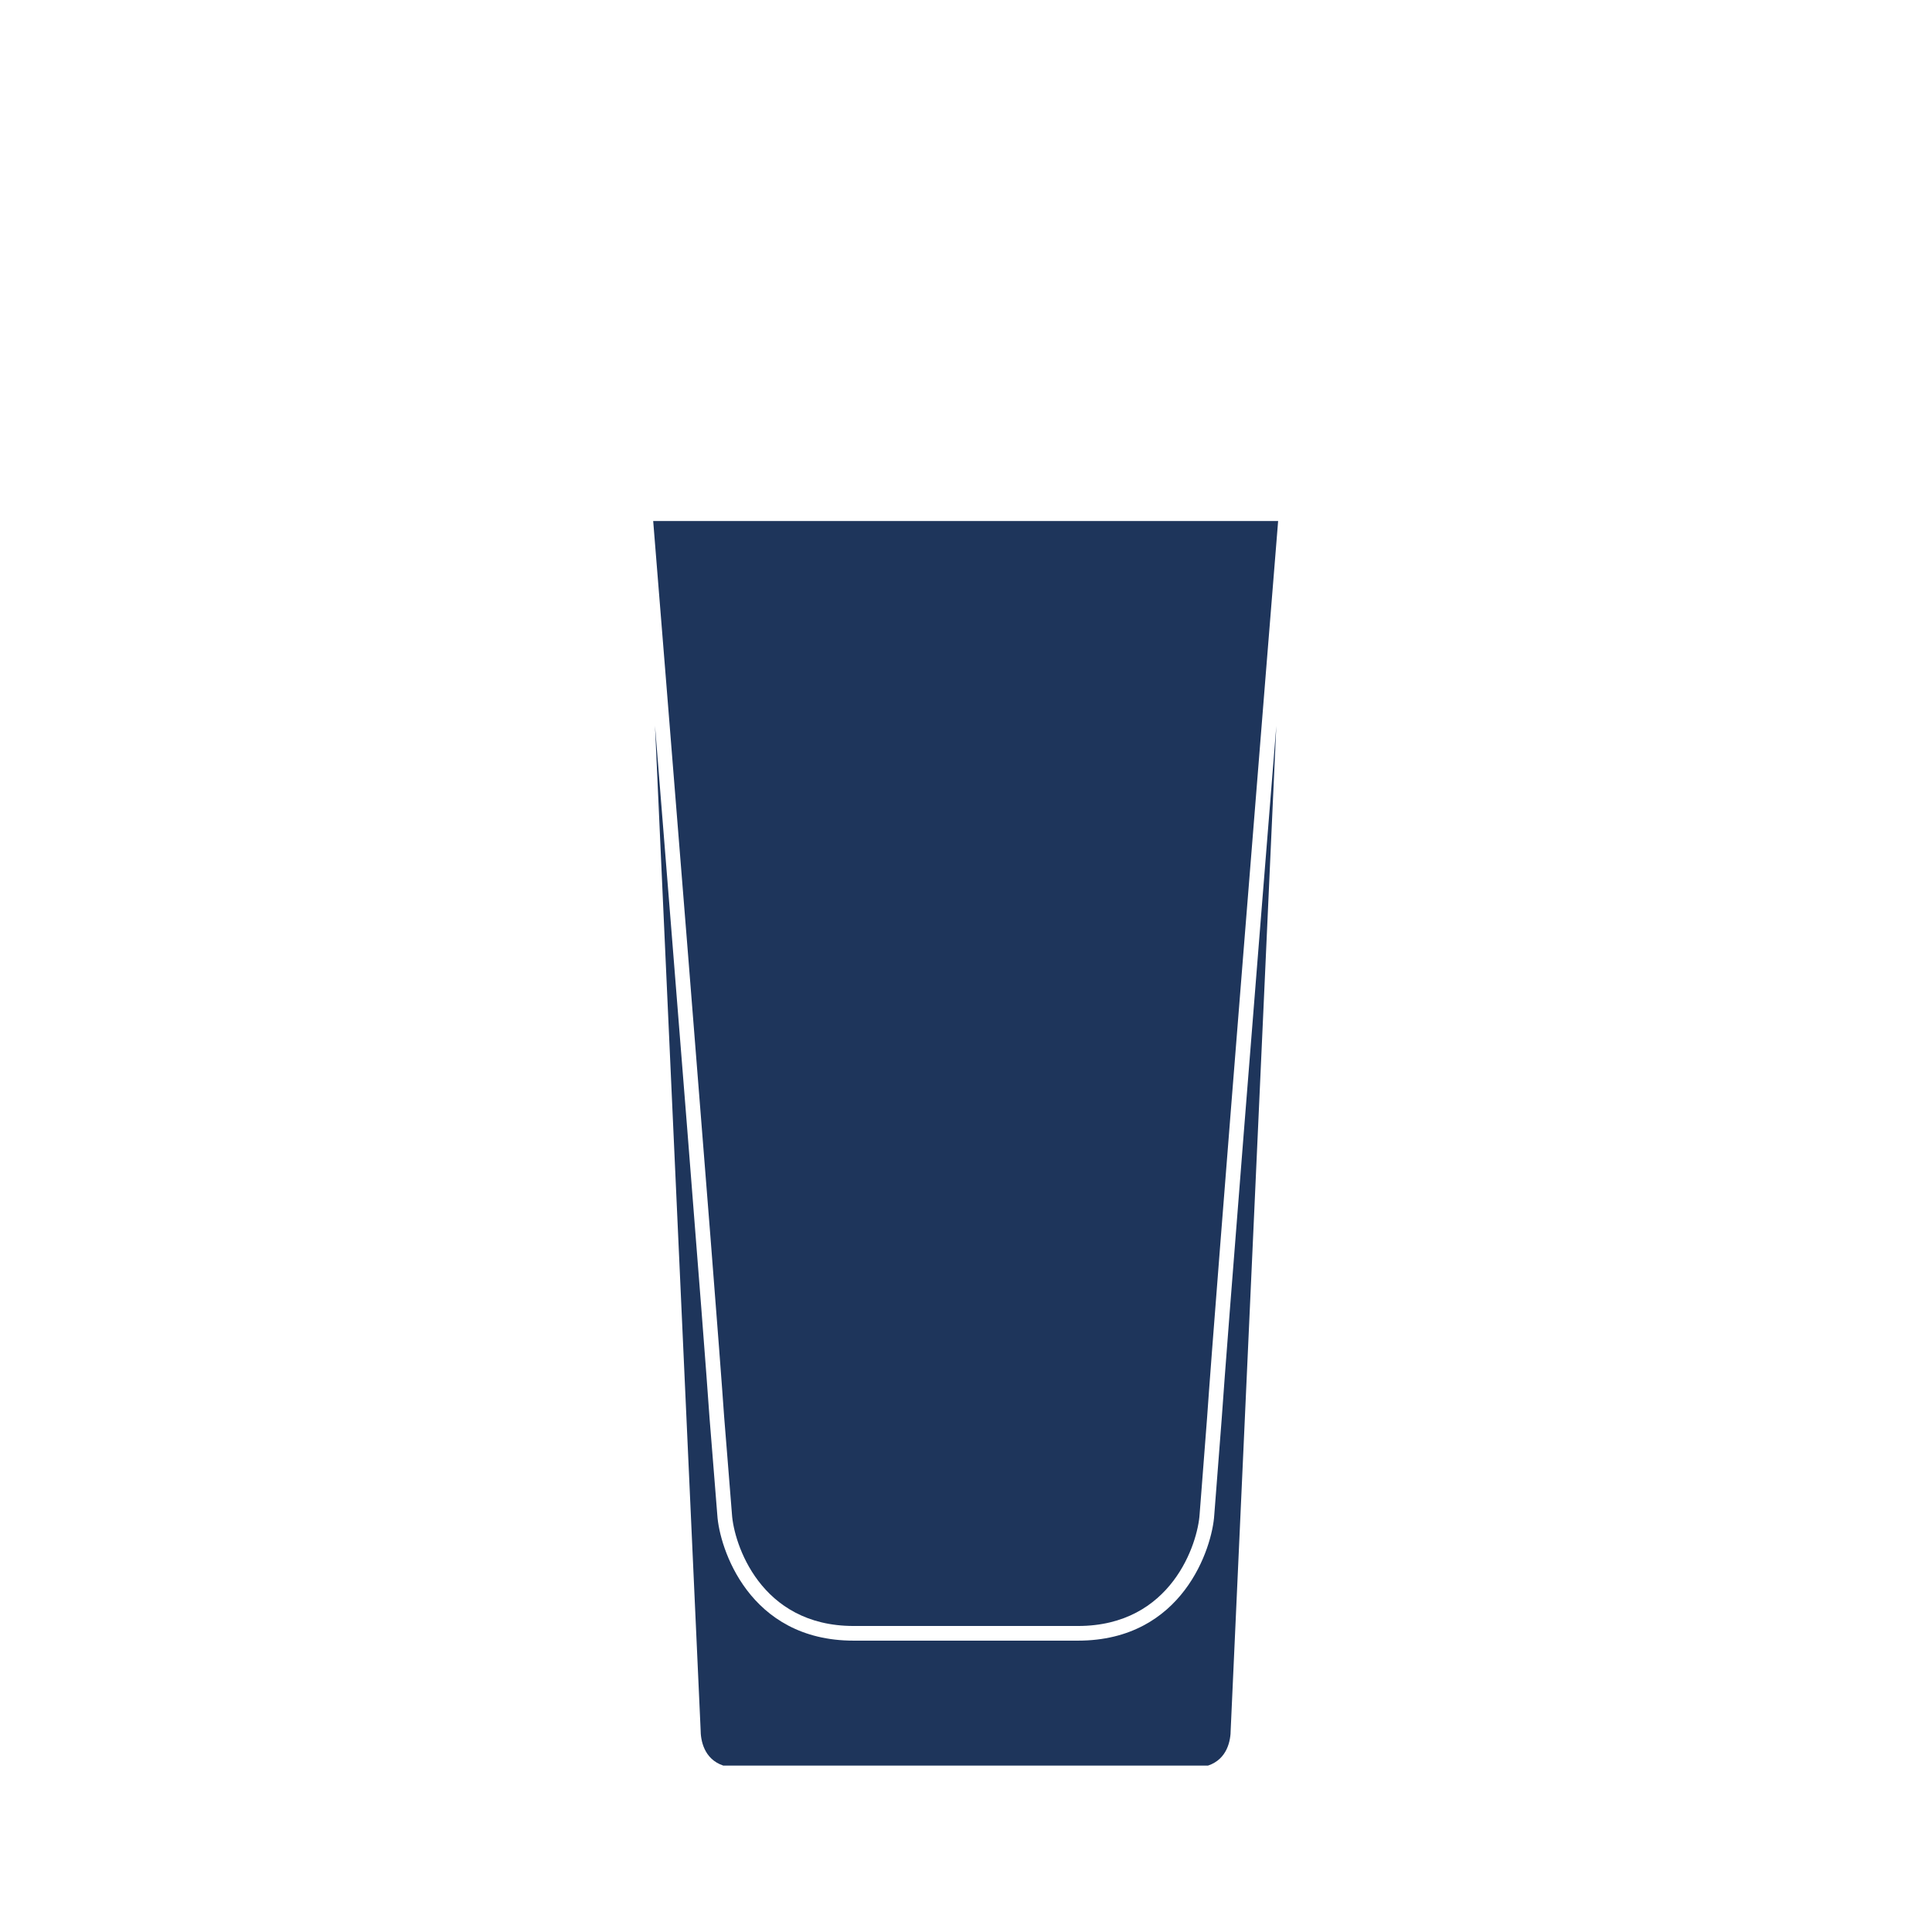 <svg xml:space="preserve" viewBox="0 0 371.23 371.23" height="371.23px" width="371.23px" y="0px" x="0px" xmlns:xlink="http://www.w3.org/1999/xlink" xmlns="http://www.w3.org/2000/svg" id="Layer_1" version="1.1">
<g>
	<path d="M234.741,272.708c-0.022,0.358-0.589,7.635-0.999,12.936c-0.231,2.971-0.414,5.317-0.424,5.467
		c-0.382,6.25-6.01,24.136-26.188,24.136h-43.111c-20.169,0-25.806-17.886-26.191-24.15c-0.02-0.317-0.543-6.823-0.964-12.059
		c-0.276-3.426-0.509-6.312-0.529-6.585c-1.078-15.763-6.77-86.893-10.48-133.006l8.766,192.902c0,2.037,0.621,5.649,4.348,6.904
		h45.5h2.164h45.496c3.729-1.255,4.348-4.867,4.348-6.904l8.762-192.831C241.507,185.892,235.777,257.495,234.741,272.708z" fill="#1E355B"></path>
	<path d="M139.672,278.809c0.539,6.693,0.951,11.838,0.969,12.114c0.343,5.58,5.374,21.506,23.38,21.506h43.11
		c18.015,0,23.039-15.926,23.376-21.506c0.013-0.163,0.194-2.519,0.427-5.498c0.411-5.28,0.974-12.534,0.996-12.901
		c1.476-21.696,12.482-157.865,13.66-172.409h-60.042h-60.039c1.169,14.481,12.097,149.643,13.635,172.136
		C139.165,272.513,139.397,275.391,139.672,278.809z" fill="#1E355B"></path>
</g>
</svg>
